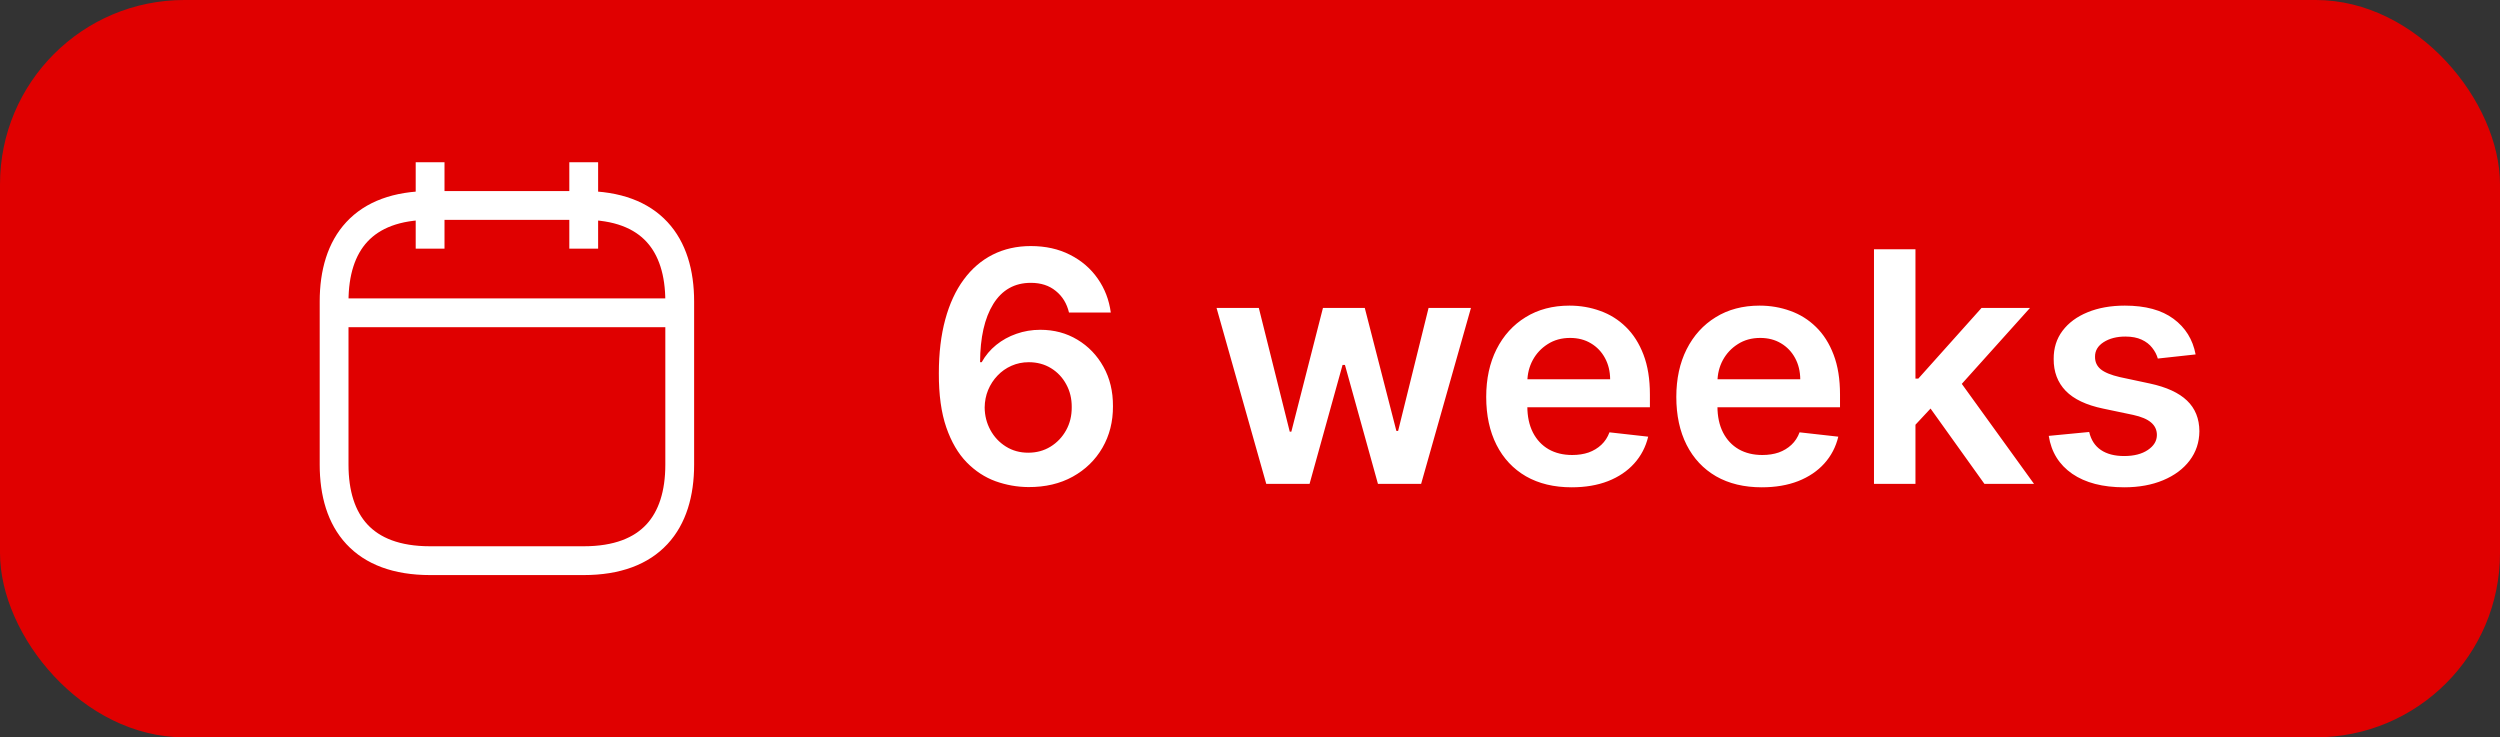 <svg width="217" height="64" viewBox="0 0 217 64" fill="none" xmlns="http://www.w3.org/2000/svg">
<rect x="0" y="0" width="217" height="64" fill="#333333" stroke="none"/>
<rect width="217" height="64" rx="16" fill="#E00000"/>
<path fill-rule="evenodd" clip-rule="evenodd" d="M38.583 14.083V21.583H36.083V14.083H38.583Z" fill="white"/>
<path fill-rule="evenodd" clip-rule="evenodd" d="M51.917 14.083V21.583H49.417V14.083H51.917Z" fill="white"/>
<path fill-rule="evenodd" clip-rule="evenodd" d="M28.583 27.15C28.583 26.459 29.143 25.9 29.833 25.9H58.167C58.857 25.9 59.417 26.459 59.417 27.15C59.417 27.84 58.857 28.4 58.167 28.4H29.833C29.143 28.4 28.583 27.84 28.583 27.15Z" fill="white"/>
<path fill-rule="evenodd" clip-rule="evenodd" d="M31.895 20.975C30.827 22.125 30.25 23.858 30.25 26.166V40.333C30.25 42.641 30.827 44.374 31.895 45.524C32.947 46.657 34.655 47.416 37.333 47.416H50.667C53.345 47.416 55.053 46.657 56.105 45.524C57.173 44.374 57.75 42.641 57.75 40.333V26.166C57.75 23.858 57.173 22.125 56.105 20.975C55.053 19.842 53.345 19.083 50.667 19.083H37.333C34.655 19.083 32.947 19.842 31.895 20.975ZM30.063 19.274C31.719 17.491 34.178 16.583 37.333 16.583H50.667C53.822 16.583 56.281 17.491 57.937 19.274C59.577 21.041 60.25 23.475 60.25 26.166V40.333C60.25 43.025 59.577 45.459 57.937 47.225C56.281 49.009 53.822 49.916 50.667 49.916H37.333C34.178 49.916 31.719 49.009 30.063 47.225C28.423 45.459 27.75 43.025 27.75 40.333V26.166C27.75 23.475 28.423 21.041 30.063 19.274Z" fill="white"/>
<path d="M89.267 42.278C88.293 42.272 87.341 42.103 86.413 41.771C85.485 41.433 84.65 40.886 83.908 40.131C83.165 39.368 82.575 38.358 82.138 37.098C81.7 35.832 81.485 34.264 81.492 32.395C81.492 30.651 81.677 29.097 82.048 27.732C82.419 26.366 82.953 25.213 83.649 24.271C84.345 23.323 85.184 22.601 86.165 22.104C87.153 21.607 88.256 21.358 89.476 21.358C90.755 21.358 91.889 21.61 92.876 22.114C93.871 22.617 94.673 23.307 95.283 24.182C95.892 25.05 96.27 26.031 96.416 27.125H92.787C92.601 26.343 92.22 25.72 91.644 25.256C91.073 24.785 90.351 24.55 89.476 24.55C88.064 24.55 86.977 25.163 86.215 26.389C85.459 27.616 85.078 29.299 85.071 31.44H85.21C85.535 30.857 85.956 30.357 86.473 29.939C86.99 29.521 87.573 29.2 88.223 28.974C88.879 28.742 89.572 28.626 90.301 28.626C91.494 28.626 92.565 28.912 93.513 29.482C94.467 30.052 95.223 30.837 95.78 31.838C96.337 32.832 96.612 33.972 96.605 35.258C96.612 36.597 96.307 37.801 95.69 38.868C95.074 39.928 94.215 40.764 93.115 41.374C92.015 41.983 90.732 42.285 89.267 42.278ZM89.247 39.295C89.97 39.295 90.616 39.12 91.186 38.769C91.756 38.417 92.207 37.943 92.538 37.347C92.87 36.75 93.032 36.081 93.026 35.338C93.032 34.609 92.873 33.949 92.548 33.359C92.23 32.769 91.789 32.302 91.226 31.957C90.662 31.613 90.019 31.44 89.297 31.44C88.76 31.44 88.26 31.543 87.796 31.749C87.331 31.954 86.927 32.239 86.582 32.604C86.238 32.962 85.966 33.379 85.767 33.856C85.575 34.327 85.475 34.831 85.469 35.368C85.475 36.077 85.641 36.73 85.966 37.327C86.291 37.923 86.738 38.401 87.308 38.758C87.878 39.117 88.525 39.295 89.247 39.295ZM109.911 42L105.596 26.727H109.265L111.949 37.466H112.089L114.833 26.727H118.462L121.206 37.406H121.356L124 26.727H127.679L123.354 42H119.606L116.742 31.679H116.533L113.67 42H109.911ZM136.42 42.298C134.889 42.298 133.567 41.98 132.453 41.344C131.346 40.701 130.494 39.793 129.898 38.619C129.301 37.439 129.003 36.051 129.003 34.453C129.003 32.882 129.301 31.503 129.898 30.317C130.501 29.124 131.343 28.195 132.423 27.533C133.504 26.863 134.773 26.528 136.232 26.528C137.173 26.528 138.061 26.681 138.896 26.986C139.738 27.284 140.481 27.748 141.124 28.378C141.773 29.008 142.284 29.81 142.655 30.784C143.026 31.752 143.212 32.905 143.212 34.244V35.348H130.693V32.922H139.761C139.755 32.233 139.606 31.619 139.314 31.082C139.022 30.539 138.615 30.111 138.091 29.8C137.574 29.488 136.971 29.332 136.281 29.332C135.545 29.332 134.899 29.511 134.342 29.869C133.786 30.221 133.351 30.685 133.04 31.261C132.735 31.831 132.579 32.458 132.572 33.141V35.258C132.572 36.147 132.735 36.909 133.06 37.545C133.384 38.175 133.839 38.659 134.422 38.997C135.005 39.329 135.688 39.494 136.47 39.494C136.994 39.494 137.468 39.421 137.892 39.276C138.316 39.123 138.684 38.901 138.996 38.609C139.307 38.318 139.543 37.956 139.702 37.526L143.062 37.903C142.85 38.792 142.446 39.567 141.849 40.23C141.259 40.886 140.504 41.397 139.582 41.761C138.661 42.119 137.607 42.298 136.42 42.298ZM152.922 42.298C151.391 42.298 150.068 41.98 148.955 41.344C147.848 40.701 146.996 39.793 146.399 38.619C145.803 37.439 145.504 36.051 145.504 34.453C145.504 32.882 145.803 31.503 146.399 30.317C147.003 29.124 147.844 28.195 148.925 27.533C150.005 26.863 151.275 26.528 152.733 26.528C153.674 26.528 154.563 26.681 155.398 26.986C156.24 27.284 156.982 27.748 157.625 28.378C158.275 29.008 158.785 29.81 159.156 30.784C159.528 31.752 159.713 32.905 159.713 34.244V35.348H147.195V32.922H156.263C156.256 32.233 156.107 31.619 155.816 31.082C155.524 30.539 155.116 30.111 154.593 29.8C154.076 29.488 153.472 29.332 152.783 29.332C152.047 29.332 151.401 29.511 150.844 29.869C150.287 30.221 149.853 30.685 149.541 31.261C149.236 31.831 149.081 32.458 149.074 33.141V35.258C149.074 36.147 149.236 36.909 149.561 37.545C149.886 38.175 150.34 38.659 150.924 38.997C151.507 39.329 152.19 39.494 152.972 39.494C153.495 39.494 153.969 39.421 154.394 39.276C154.818 39.123 155.186 38.901 155.497 38.609C155.809 38.318 156.044 37.956 156.203 37.526L159.564 37.903C159.352 38.792 158.948 39.567 158.351 40.23C157.761 40.886 157.005 41.397 156.084 41.761C155.163 42.119 154.109 42.298 152.922 42.298ZM165.944 37.207L165.934 32.862H166.51L171.999 26.727H176.205L169.454 34.244H168.708L165.944 37.207ZM162.662 42V21.636H166.262V42H162.662ZM172.248 42L167.276 35.05L169.702 32.514L176.553 42H172.248ZM190.579 30.764L187.298 31.122C187.205 30.791 187.042 30.479 186.81 30.188C186.585 29.896 186.28 29.66 185.896 29.482C185.511 29.303 185.04 29.213 184.484 29.213C183.735 29.213 183.105 29.375 182.594 29.7C182.091 30.025 181.842 30.446 181.849 30.963C181.842 31.407 182.004 31.768 182.336 32.047C182.674 32.325 183.231 32.554 184.006 32.733L186.612 33.29C188.057 33.601 189.13 34.095 189.833 34.771C190.542 35.447 190.9 36.332 190.907 37.426C190.9 38.387 190.619 39.236 190.062 39.972C189.512 40.701 188.746 41.271 187.765 41.682C186.784 42.093 185.657 42.298 184.384 42.298C182.515 42.298 181.01 41.907 179.87 41.125C178.73 40.336 178.05 39.239 177.832 37.834L181.342 37.496C181.501 38.185 181.839 38.706 182.356 39.057C182.873 39.408 183.546 39.584 184.374 39.584C185.229 39.584 185.915 39.408 186.433 39.057C186.956 38.706 187.218 38.271 187.218 37.754C187.218 37.317 187.049 36.956 186.711 36.67C186.379 36.385 185.862 36.167 185.16 36.014L182.555 35.467C181.09 35.162 180.006 34.649 179.303 33.926C178.601 33.197 178.253 32.276 178.259 31.162C178.253 30.221 178.508 29.405 179.025 28.716C179.549 28.02 180.274 27.483 181.202 27.105C182.137 26.721 183.214 26.528 184.434 26.528C186.224 26.528 187.632 26.91 188.66 27.672C189.694 28.434 190.334 29.465 190.579 30.764Z" fill="white"/>
</svg>
